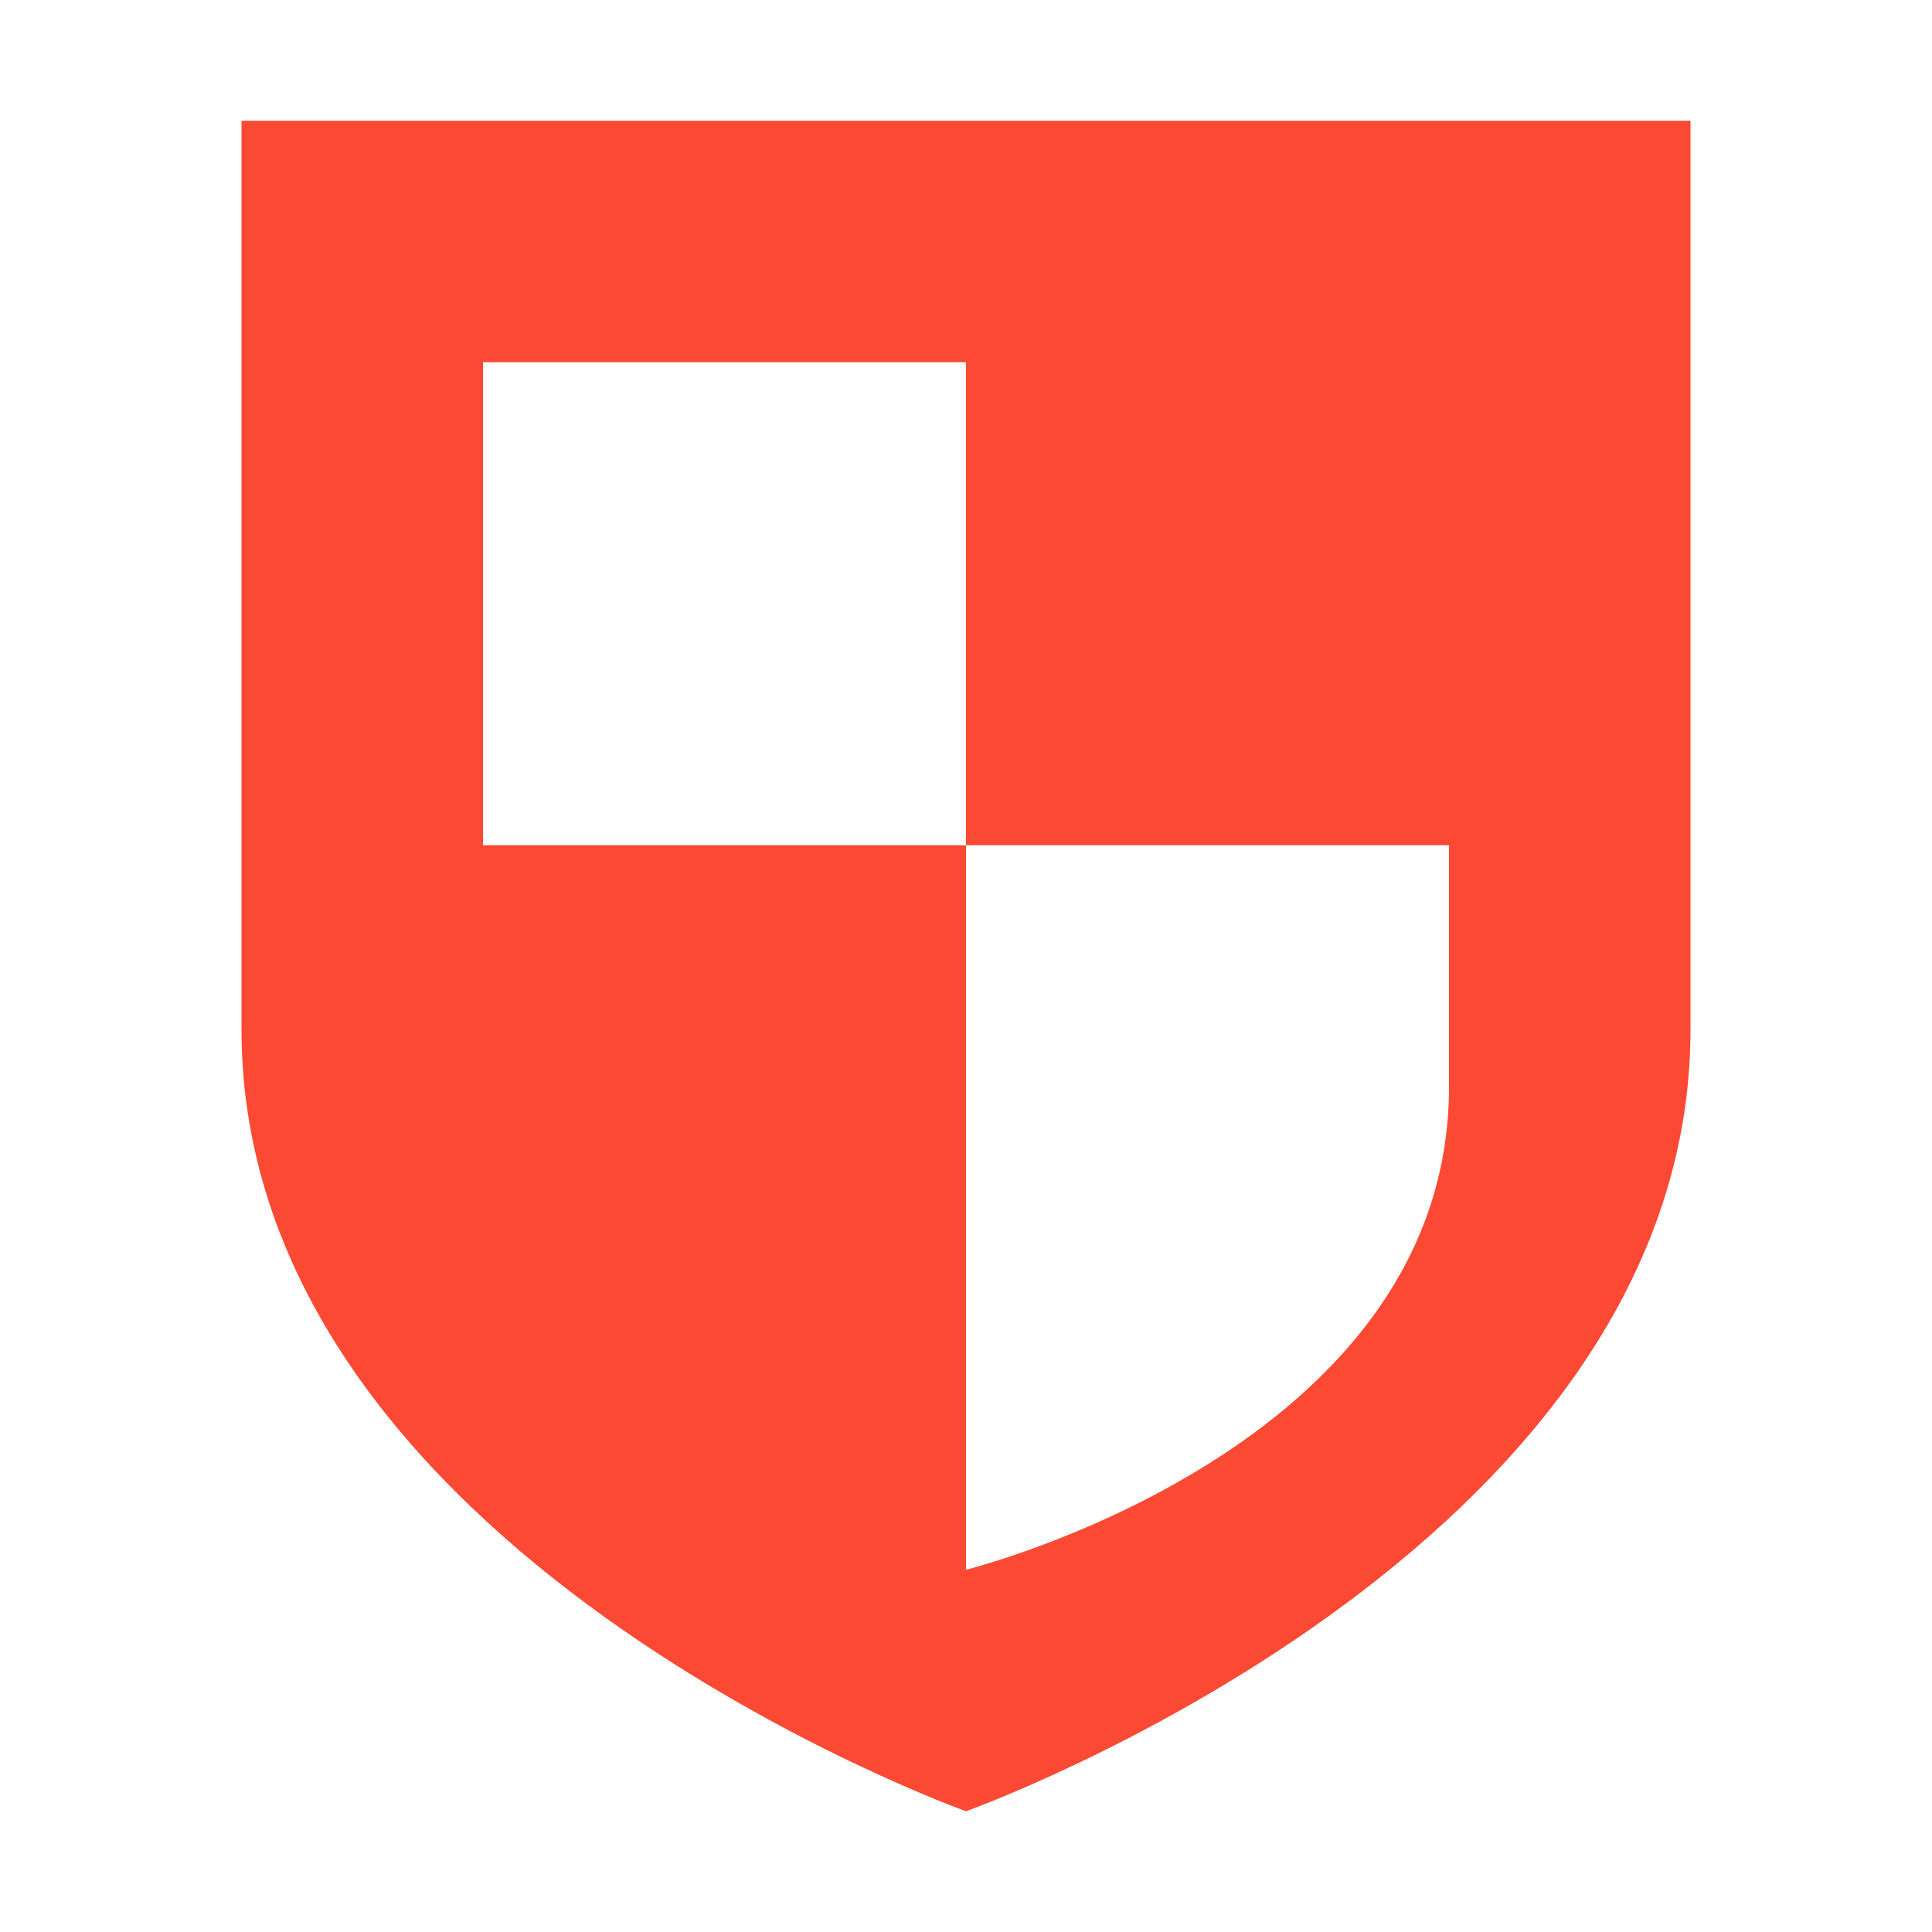 <svg width="16" height="16" version="1.1" xmlns="http://www.w3.org/2000/svg">
  <defs>
    <style id="current-color-scheme" type="text/css">.ColorScheme-Text { color:#ebdbb2; } .ColorScheme-Highlight { color:#458588; } .ColorScheme-NeutralText { color:#fe8019; } .ColorScheme-PositiveText { color:#689d6a; } .ColorScheme-NegativeText { color:#fb4934; }</style>
  </defs>
  <path class="ColorScheme-NegativeText" d="m2 1v7.525c0 4.331 6 6.475 6 6.475s6-2.143 6-6.475v-7.525h-12zm2 2h4v4h4v2c0 3.008-4 4-4 4v-6h-4v-4z" fill="currentColor"/>
</svg>
